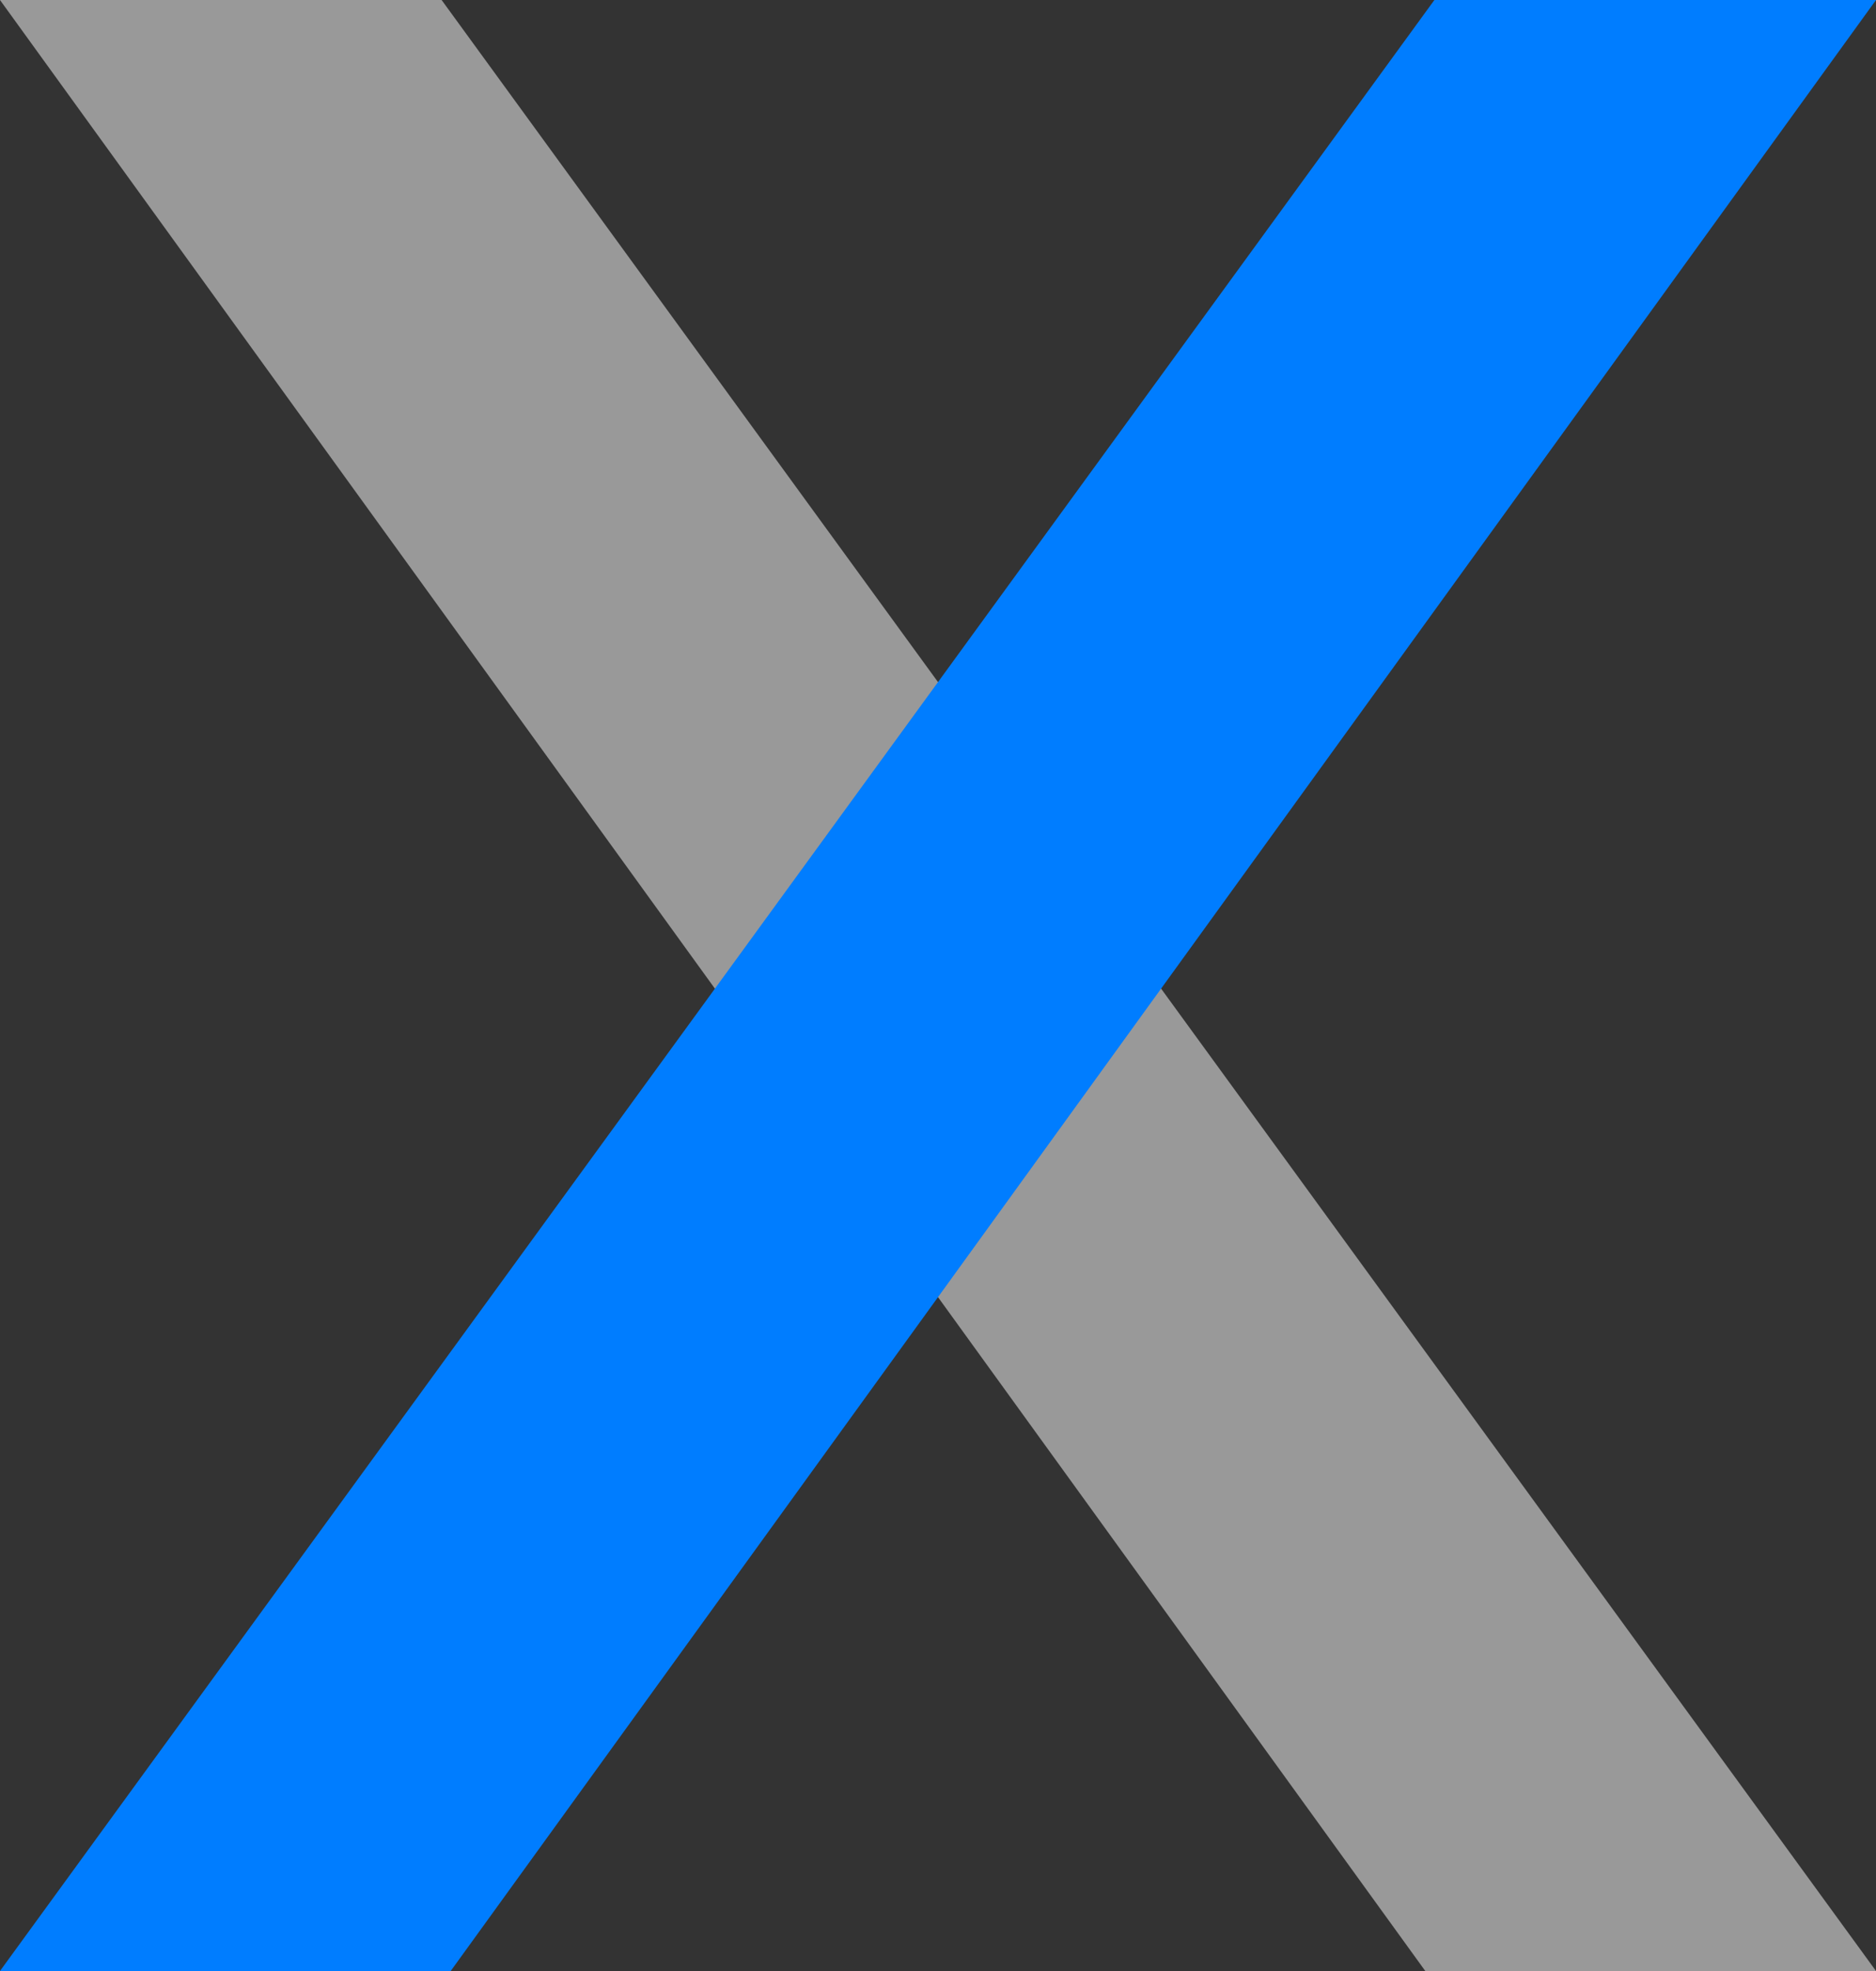 <?xml version="1.0" encoding="UTF-8"?>
<svg width="20px" height="21px" viewBox="0 0 20 21" version="1.1" xmlns="http://www.w3.org/2000/svg" xmlns:xlink="http://www.w3.org/1999/xlink">
    <rect x="0" y="0" width="20" height="21" fill="#333333" stroke="none"/>
    <!-- Generator: Sketch 61.2 (89653) - https://sketch.com -->
    <title>Group 7</title>
    <desc>Created with Sketch.</desc>
    <g id="Main" stroke="none" stroke-width="1" fill="none" fill-rule="evenodd">
        <g id="Applied-XLabs--14" transform="translate(-100, -1123)">
            <g id="Group-7" transform="translate(100, 1123)">
                <polygon id="Path-4-Copy-3" fill="#FFFFFF" opacity="0.5" points="0 0 4.708 0 20 21 15.195 21"></polygon>
                <polygon id="Path-4-Copy-2" fill="#007DFF" transform="translate(10, 10.5) scale(-1, 1) translate(-10, -10.5) " points="0 0 4.708 0 20 21 15.195 21"></polygon>
            </g>
        </g>
    </g>
</svg>